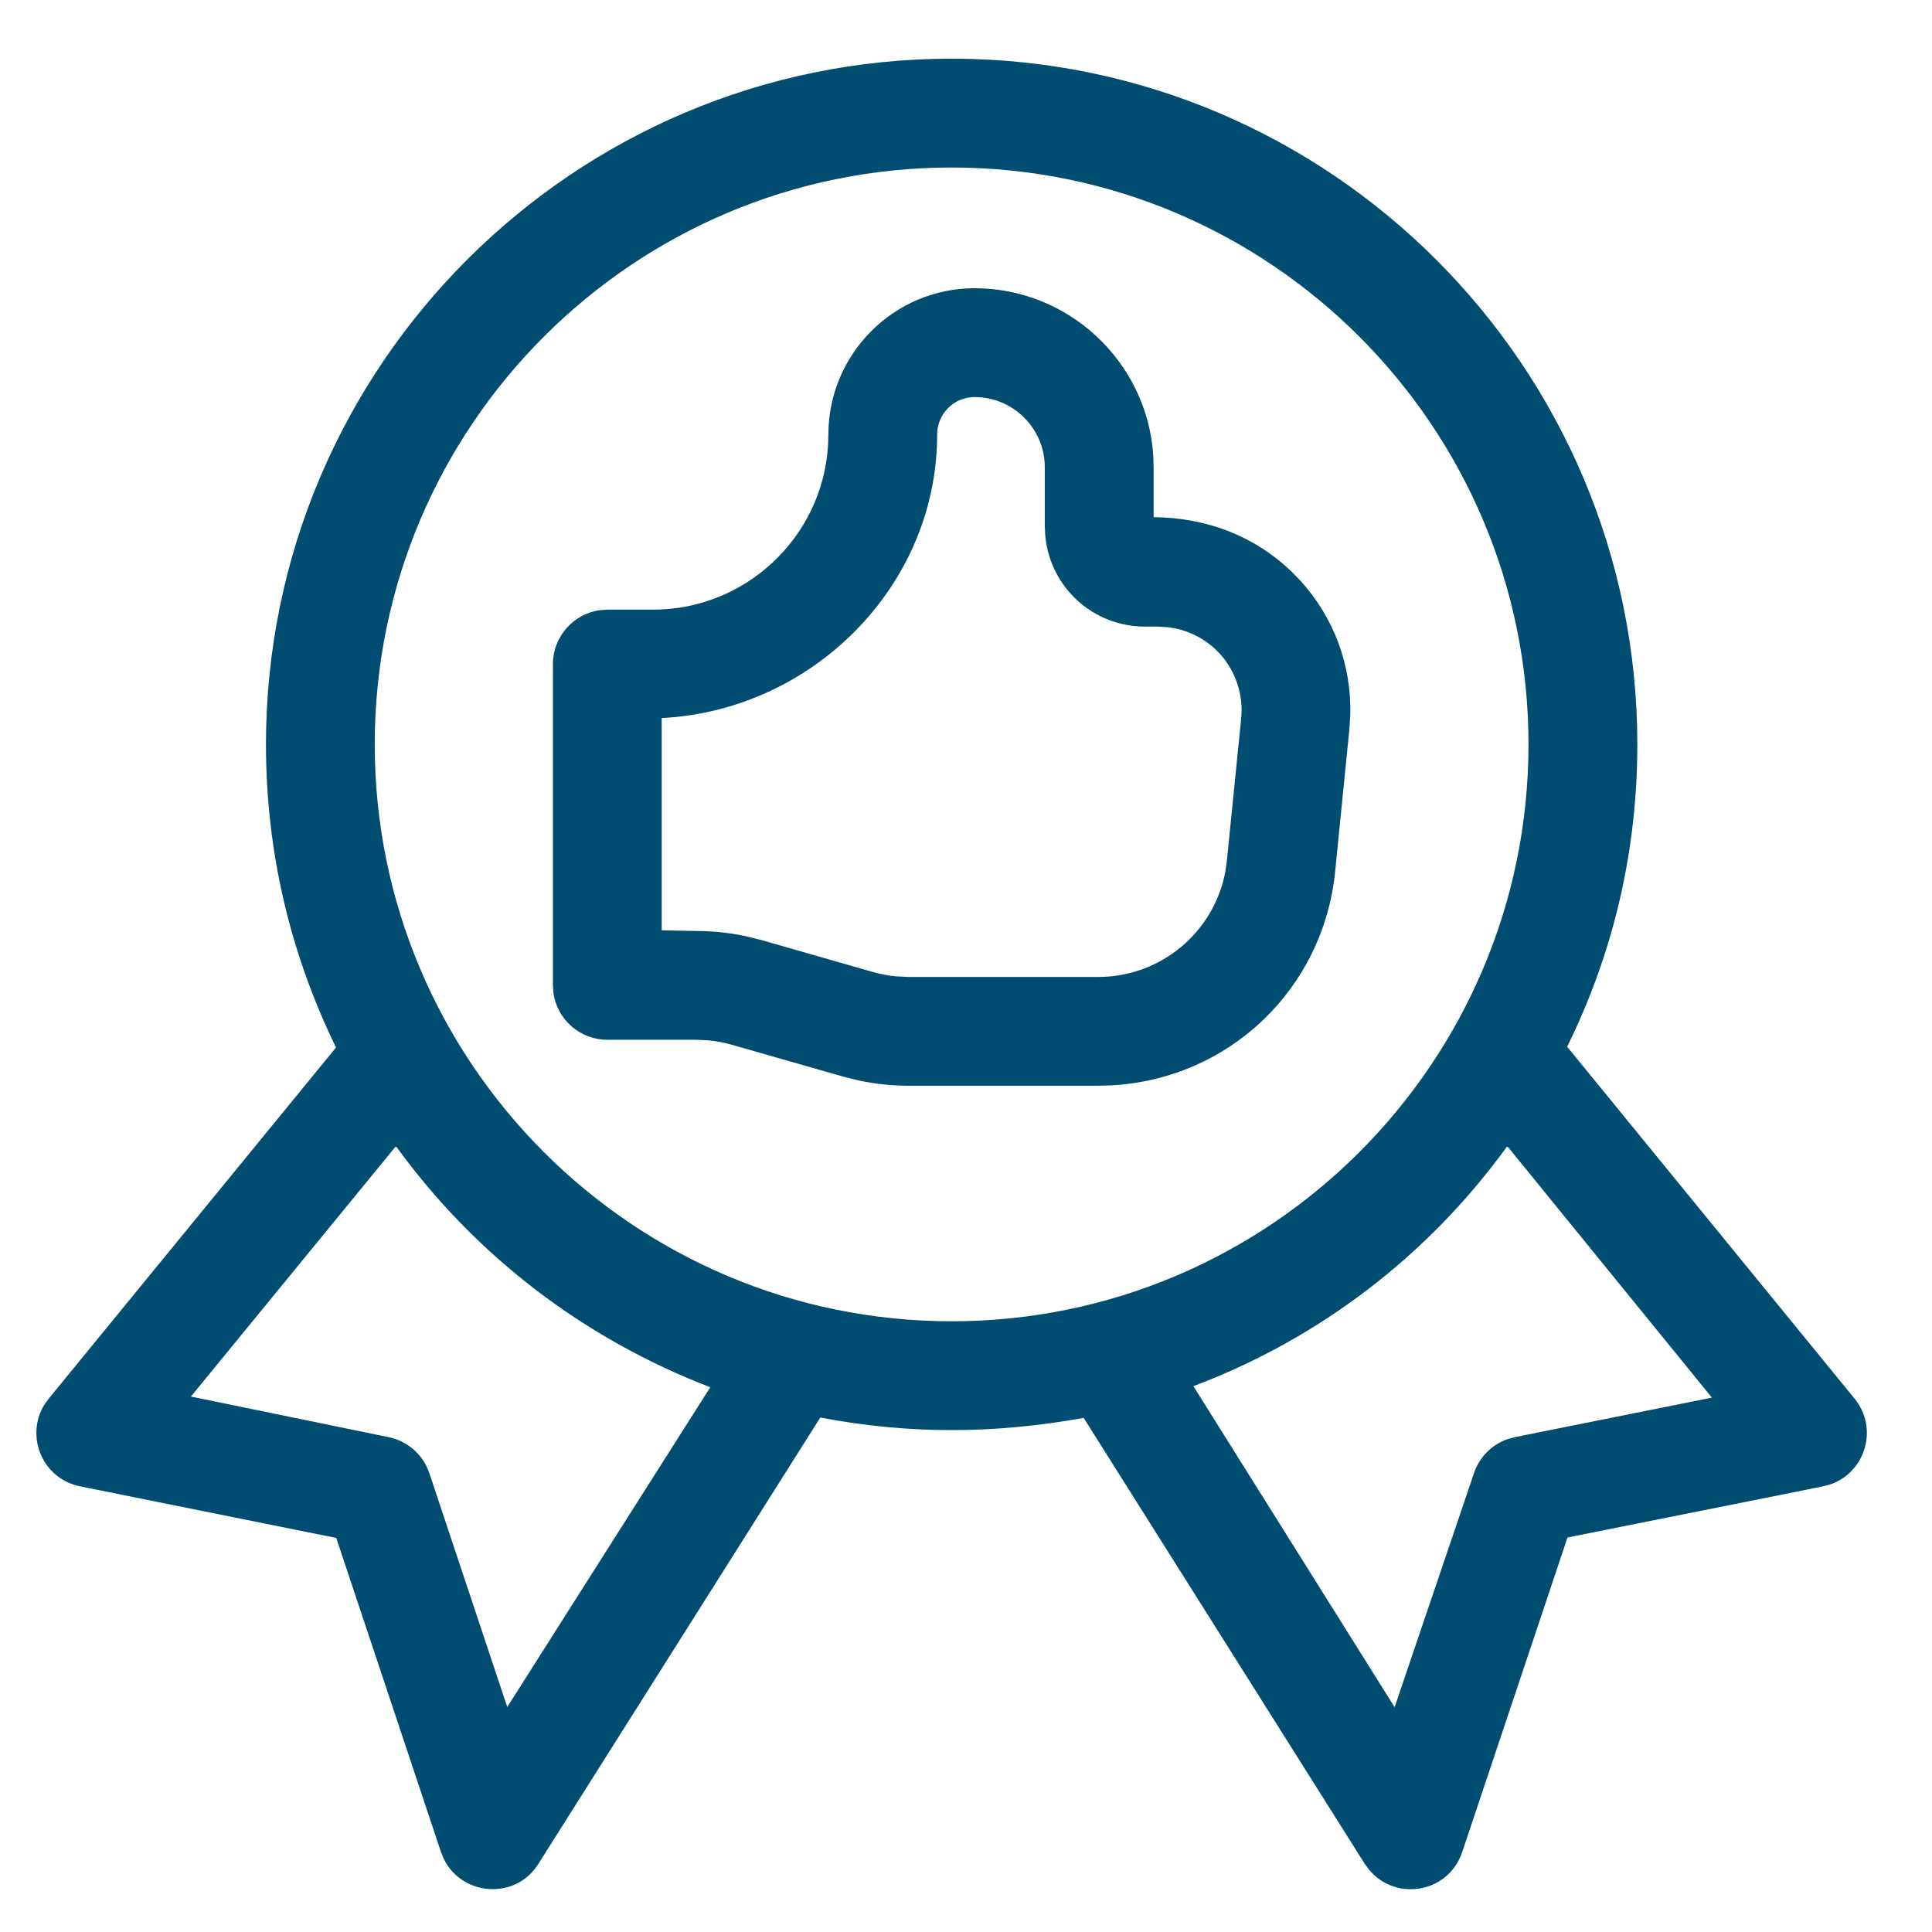 <?xml version="1.0" encoding="UTF-8"?>
<svg width="27px" height="27px" viewBox="0 0 27 27" version="1.1" xmlns="http://www.w3.org/2000/svg" xmlns:xlink="http://www.w3.org/1999/xlink">
    <title>Fill 102</title>
    <g id="Page-1" stroke="none" stroke-width="1" fill="none" fill-rule="evenodd">
        <path d="M13.62,5.549 C13.331,5.549 13.097,5.783 13.097,6.072 C13.097,8.188 11.357,9.928 9.247,10.035 L9.247,13.001 L9.731,13.011 C9.962,13.011 10.193,13.035 10.421,13.083 L10.646,13.139 L12.199,13.584 C12.308,13.614 12.417,13.635 12.528,13.645 L12.696,13.653 L15.349,13.653 C16.219,13.653 16.966,13.032 17.125,12.178 L17.146,12.027 L17.346,10.037 C17.378,9.711 17.27,9.384 17.051,9.14 C16.862,8.933 16.605,8.799 16.326,8.766 L16.187,8.757 L16.004,8.757 C15.277,8.757 14.678,8.212 14.608,7.49 L14.601,7.355 L14.601,6.53 C14.601,5.989 14.161,5.549 13.62,5.549 L13.62,5.549 Z M12.696,15.173 C12.466,15.173 12.234,15.149 12.007,15.101 L11.781,15.045 L10.228,14.601 C10.12,14.57 10.011,14.549 9.899,14.539 L9.732,14.531 L8.487,14.531 C8.108,14.531 7.785,14.249 7.734,13.875 L7.727,13.771 L7.727,9.28 C7.727,8.903 8.01,8.578 8.384,8.527 L8.488,8.52 L9.129,8.52 C10.412,8.52 11.485,7.519 11.571,6.24 L11.577,6.072 C11.577,4.945 12.494,4.028 13.62,4.028 C14.935,4.028 16.032,5.056 16.117,6.366 L16.122,6.53 L16.122,7.227 C16.884,7.236 17.544,7.502 18.046,7.985 L18.178,8.12 C18.641,8.632 18.887,9.294 18.871,9.984 L18.858,10.189 L18.659,12.178 C18.495,13.818 17.183,15.075 15.537,15.168 L15.349,15.173 L12.696,15.173 Z M13.299,2.341 C8.853,2.341 5.237,5.957 5.237,10.403 C5.237,14.849 8.853,18.465 13.299,18.465 C17.745,18.465 21.361,14.849 21.361,10.403 C21.361,5.957 17.745,2.341 13.299,2.341 L13.299,2.341 Z M2.668,19.517 L5.429,20.084 C5.659,20.13 5.858,20.283 5.962,20.494 L6.001,20.589 L7.089,23.856 L9.926,19.387 C8.162,18.709 6.647,17.552 5.541,16.028 L5.525,16.028 L2.668,19.517 Z M21.057,16.028 C19.951,17.552 18.436,18.709 16.678,19.372 L19.49,23.858 L20.599,20.588 C20.673,20.365 20.849,20.187 21.072,20.111 L21.171,20.084 L23.924,19.532 L21.073,16.028 L21.057,16.028 Z M19.713,26.402 C19.489,26.402 19.28,26.304 19.138,26.135 L19.071,26.045 L15.144,19.815 C14.533,19.926 13.916,19.986 13.299,19.986 C12.683,19.986 12.065,19.926 11.464,19.81 L7.525,26.046 C7.384,26.272 7.15,26.401 6.886,26.401 C6.593,26.401 6.332,26.24 6.204,25.983 L6.162,25.88 L4.699,21.493 L1.12,20.772 C0.873,20.722 0.673,20.562 0.572,20.331 C0.473,20.103 0.49,19.841 0.62,19.631 L0.682,19.545 L4.696,14.639 C4.047,13.307 3.717,11.885 3.717,10.403 C3.717,5.119 8.016,0.82 13.299,0.82 C18.583,0.82 22.882,5.119 22.882,10.403 C22.882,11.885 22.552,13.307 21.901,14.628 L25.917,19.545 C26.077,19.741 26.129,19.992 26.06,20.235 C25.992,20.474 25.812,20.665 25.58,20.744 L25.477,20.772 L21.906,21.487 L20.435,25.881 C20.331,26.197 20.047,26.402 19.713,26.402 L19.713,26.402 Z" id="Fill-102" fill="#004D71"></path>
    </g>
</svg>
